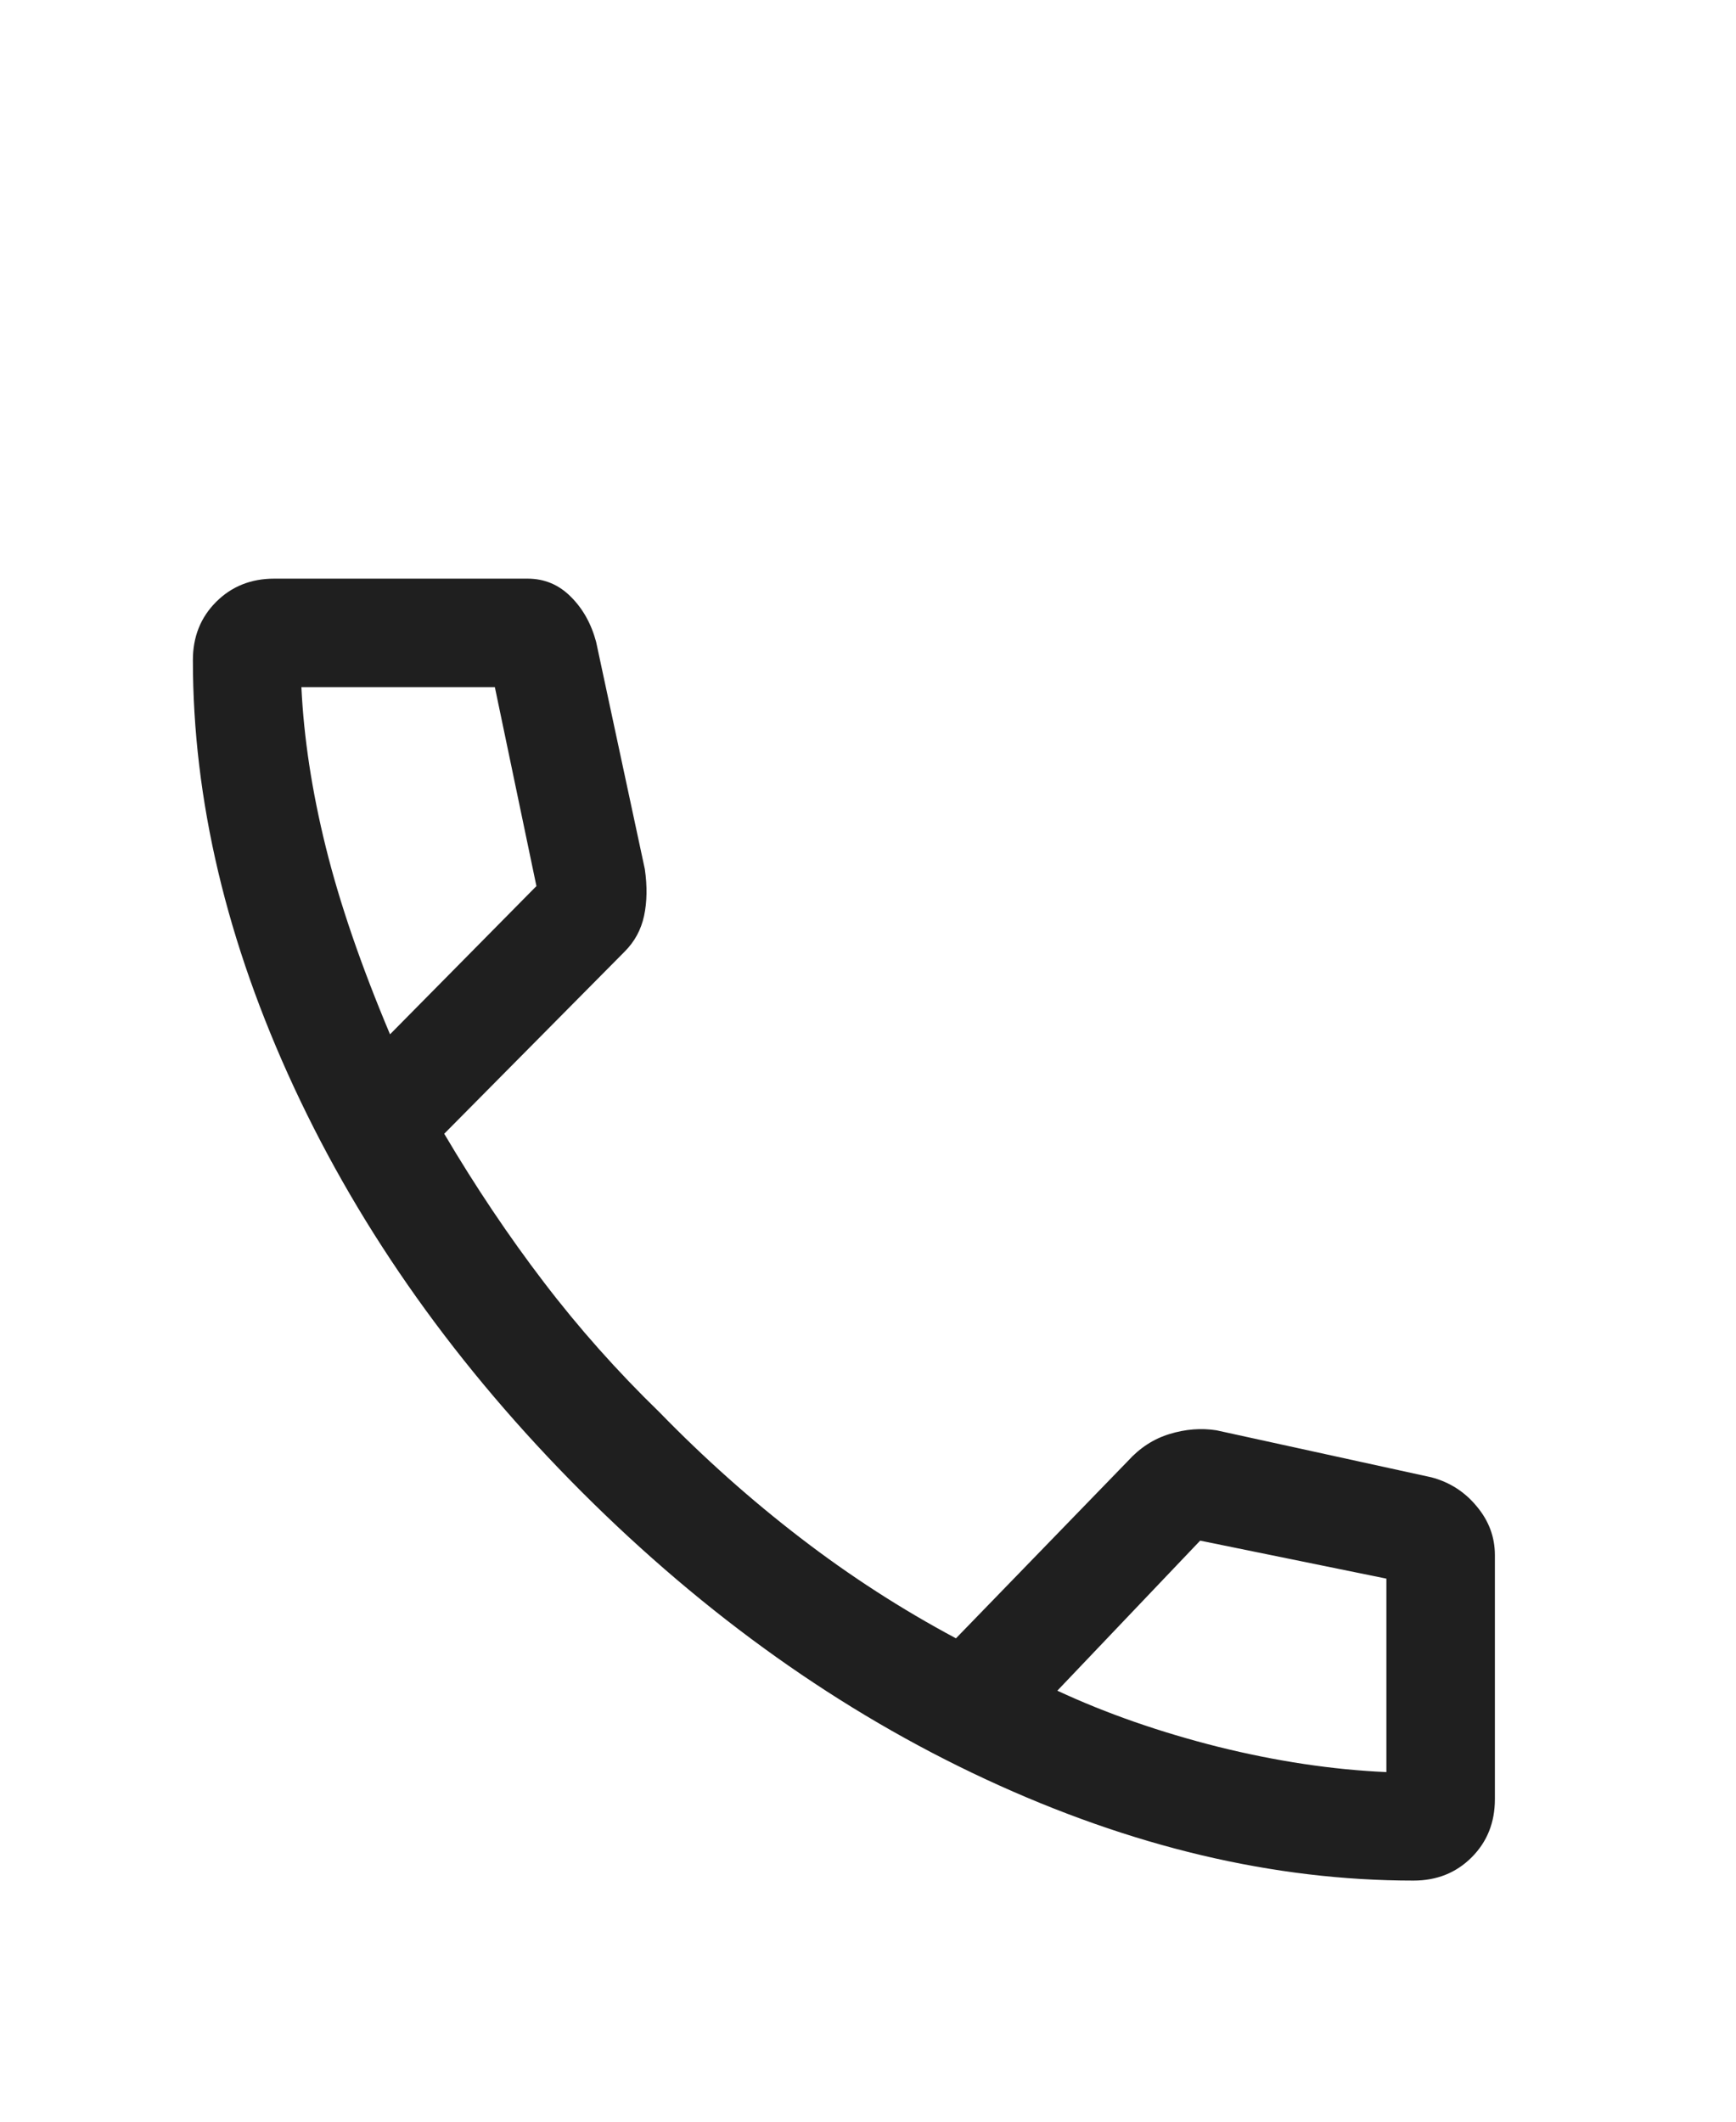<svg width="18" height="22" viewBox="0 0 18 22" fill="none" xmlns="http://www.w3.org/2000/svg">
<path d="M14.656 19.5C13.206 19.5 11.728 19.15 10.222 18.45C8.716 17.75 7.319 16.756 6.031 15.469C4.744 14.181 3.75 12.784 3.05 11.278C2.35 9.772 2 8.294 2 6.844C2 6.603 2.08 6.402 2.241 6.241C2.402 6.08 2.603 6 2.844 6H5.469C5.644 6 5.794 6.062 5.919 6.188C6.044 6.312 6.131 6.469 6.181 6.656L6.686 9.012C6.712 9.191 6.709 9.353 6.678 9.497C6.647 9.641 6.58 9.764 6.477 9.867L4.606 11.756C4.931 12.306 5.275 12.819 5.638 13.294C6 13.769 6.4 14.219 6.838 14.644C7.3 15.119 7.787 15.553 8.3 15.947C8.812 16.341 9.35 16.688 9.912 16.988L11.694 15.15C11.819 15.012 11.963 14.919 12.128 14.869C12.292 14.819 12.454 14.806 12.613 14.831L14.844 15.319C15.031 15.369 15.188 15.469 15.312 15.62C15.438 15.77 15.5 15.939 15.5 16.125V18.656C15.5 18.897 15.42 19.098 15.259 19.259C15.098 19.42 14.897 19.5 14.656 19.5ZM4.044 10.725L5.562 9.188L5.131 7.125H3.125C3.15 7.65 3.234 8.203 3.378 8.784C3.522 9.366 3.744 10.012 4.044 10.725ZM10.963 17.531C11.475 17.769 12.031 17.962 12.631 18.113C13.231 18.262 13.812 18.35 14.375 18.375V16.369L12.444 15.975L10.963 17.531Z" fill="#1F1F1F"/>
</svg>
